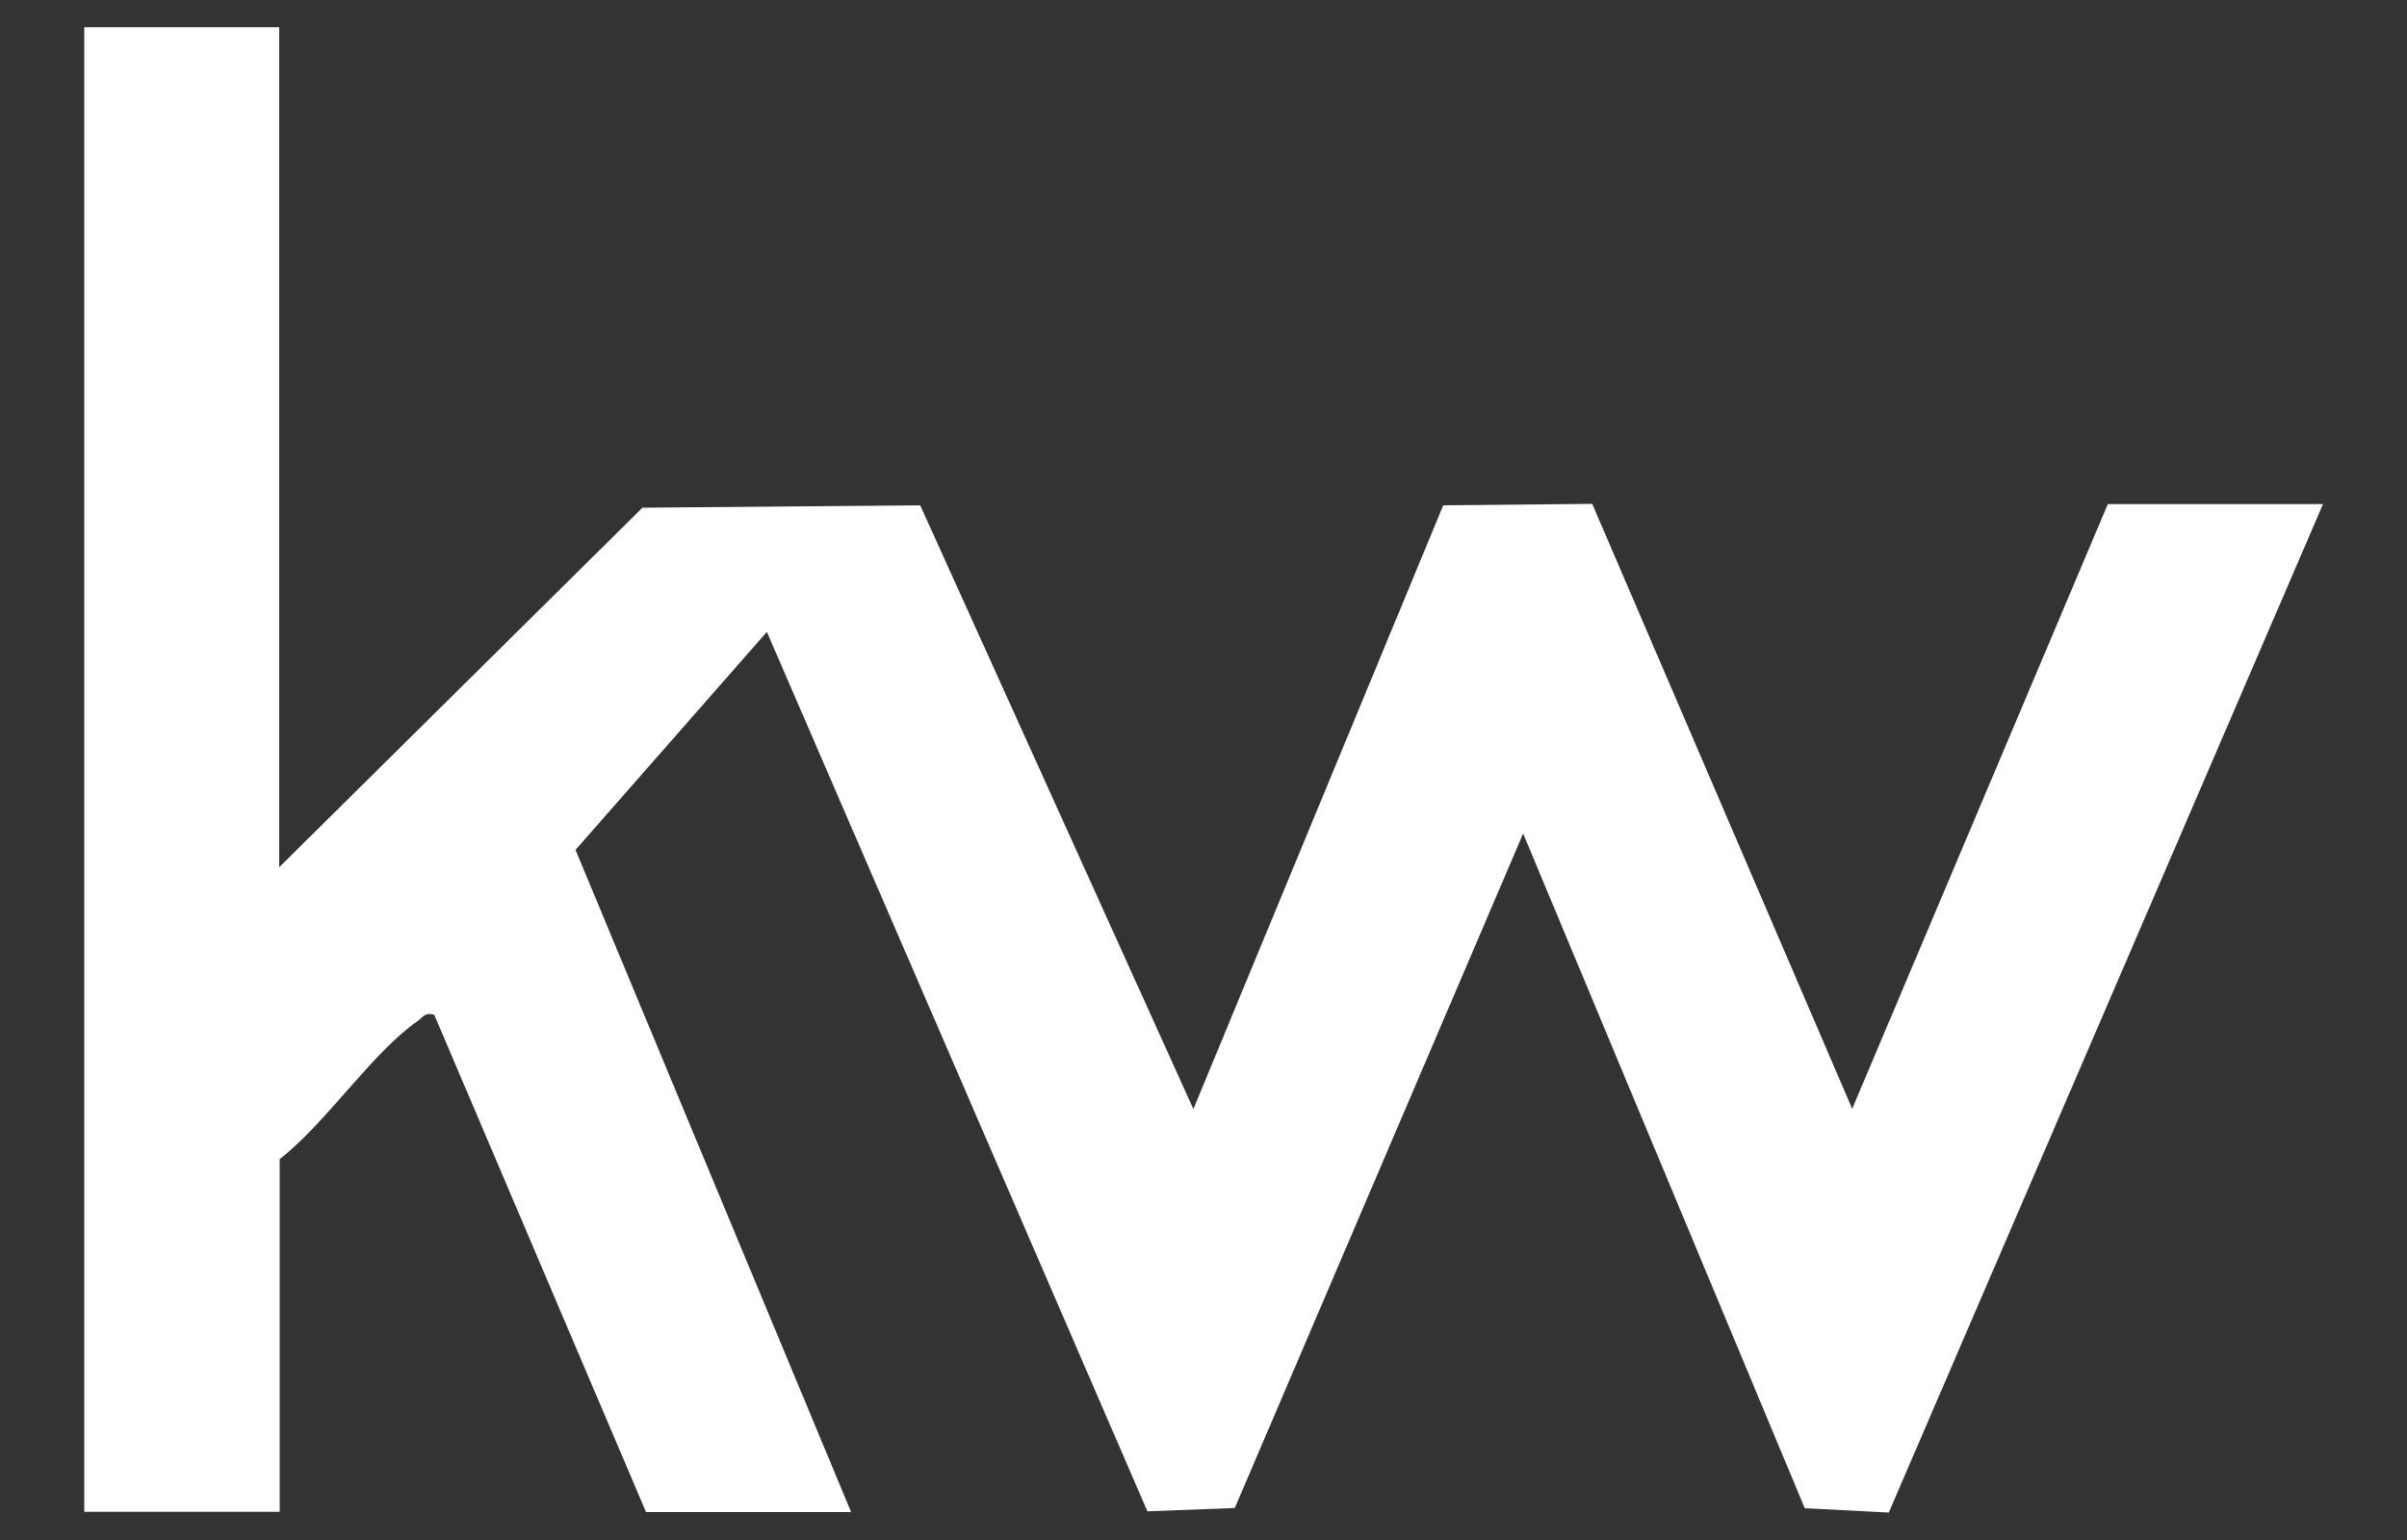 <svg xmlns="http://www.w3.org/2000/svg" viewBox="0 0 100 64"><rect x="0" y="0" width="100" height="64" fill="#333333" stroke="none"/><path d="M11.6 1.13v34.91L26.69 21.1l11.54-.1 11.35 25.09L59.96 21l6.19-.06 10.8 25.14 10.62-25.13h8.94L78.47 62.86l-3.49-.18-11.7-28.04L51.3 62.67l-3.63.14-15.81-36.55-7.95 9.06 11.45 27.52h-8.52l-8.8-20.67c-.42-.11-.46.11-.7.27-1.88 1.31-3.81 4.25-5.72 5.73v14.66H3.5V1.13h8.1z" fill="#fff"/></svg>